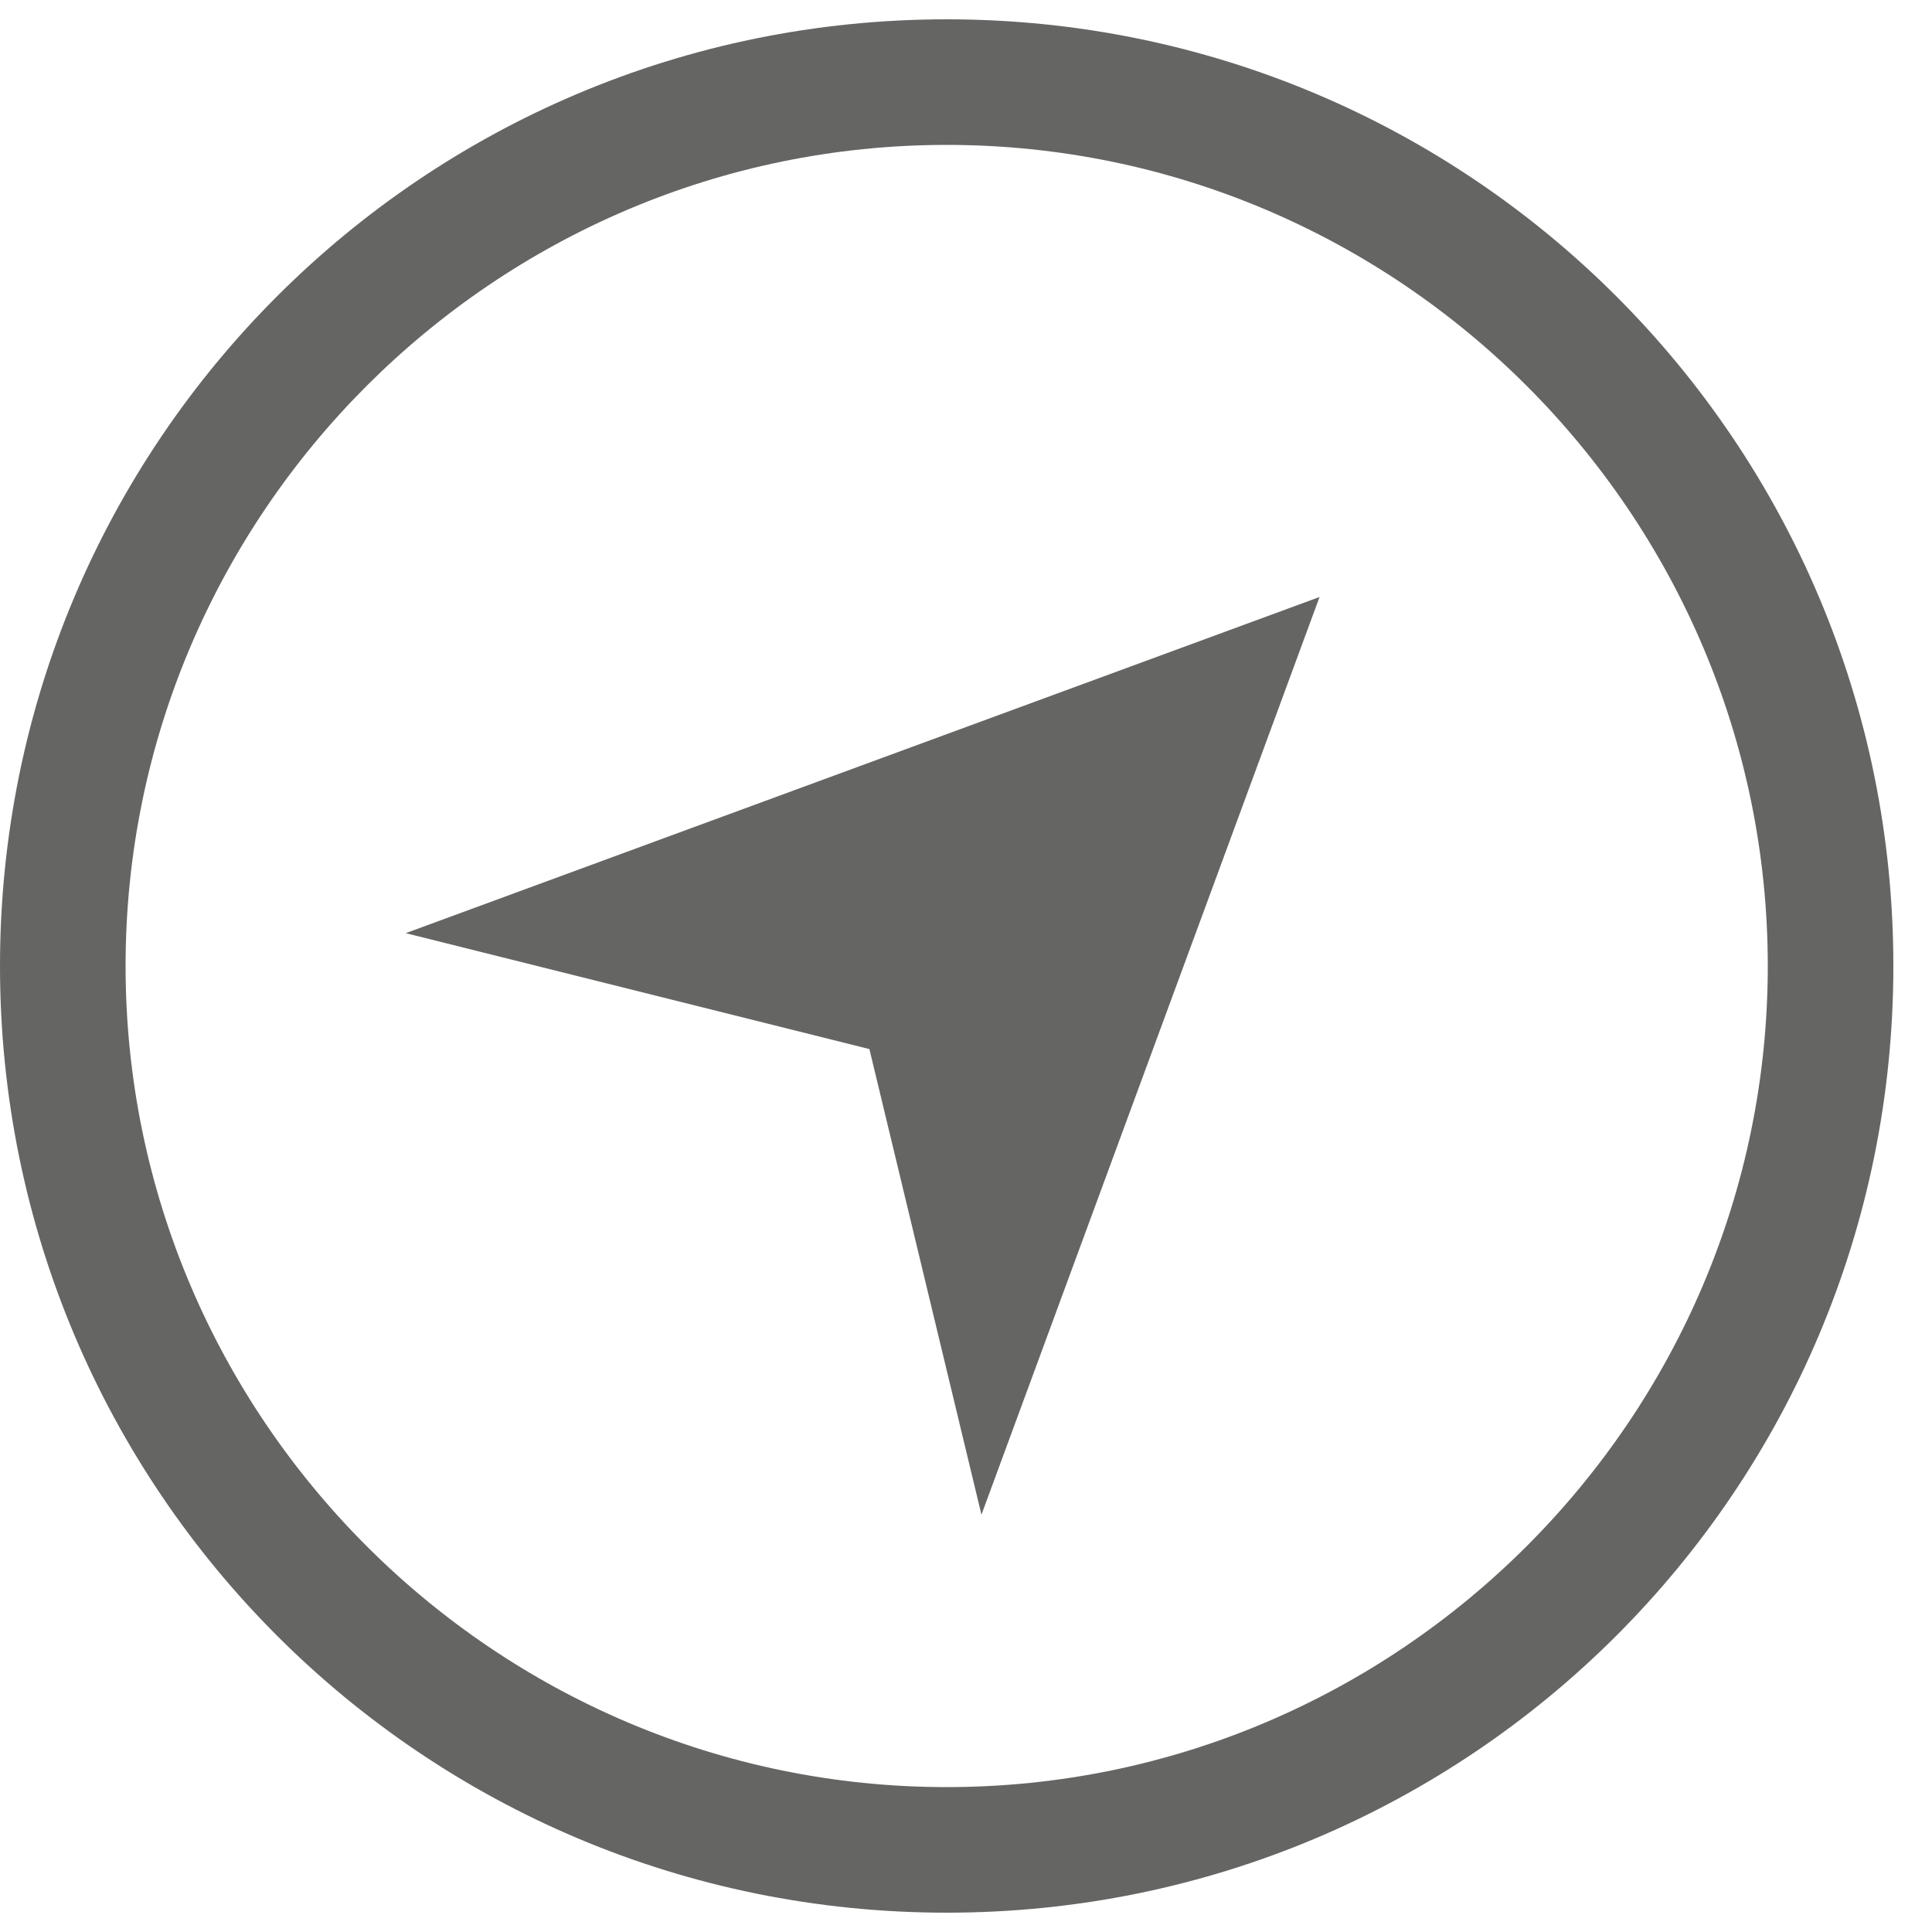 <?xml version="1.0" encoding="utf-8"?>
<!-- Generator: Adobe Illustrator 22.1.0, SVG Export Plug-In . SVG Version: 6.00 Build 0)  -->
<svg version="1.1" id="Ebene_1" xmlns="http://www.w3.org/2000/svg" xmlns:xlink="http://www.w3.org/1999/xlink" x="0px" y="0px"
	 viewBox="0 0 100 100" style="enable-background:new 0 0 100 100;" xml:space="preserve">
<style type="text/css">
	.st0{fill:#656564;}
</style>
<g id="_x32_0x20_39_">
	<g>
		<path class="st0" d="M49,7.5c23.4,0,42.5,19.1,42.5,42.5S72.4,92.5,49,92.5S6.5,73.4,6.5,50S25.6,7.5,49,7.5 M49,1
			C21.9,1,0,22.9,0,50c0,27.1,21.9,49,49,49c27.1,0,49-21.9,49-49C98,22.9,76.1,1,49,1L49,1z"/>
	</g>
	<path id="navigation-6-icon_2_" class="st0" d="M21,48.3l47.3-17.4L50.8,78.4L45,54.3L21,48.3z"/>
</g>
</svg>
